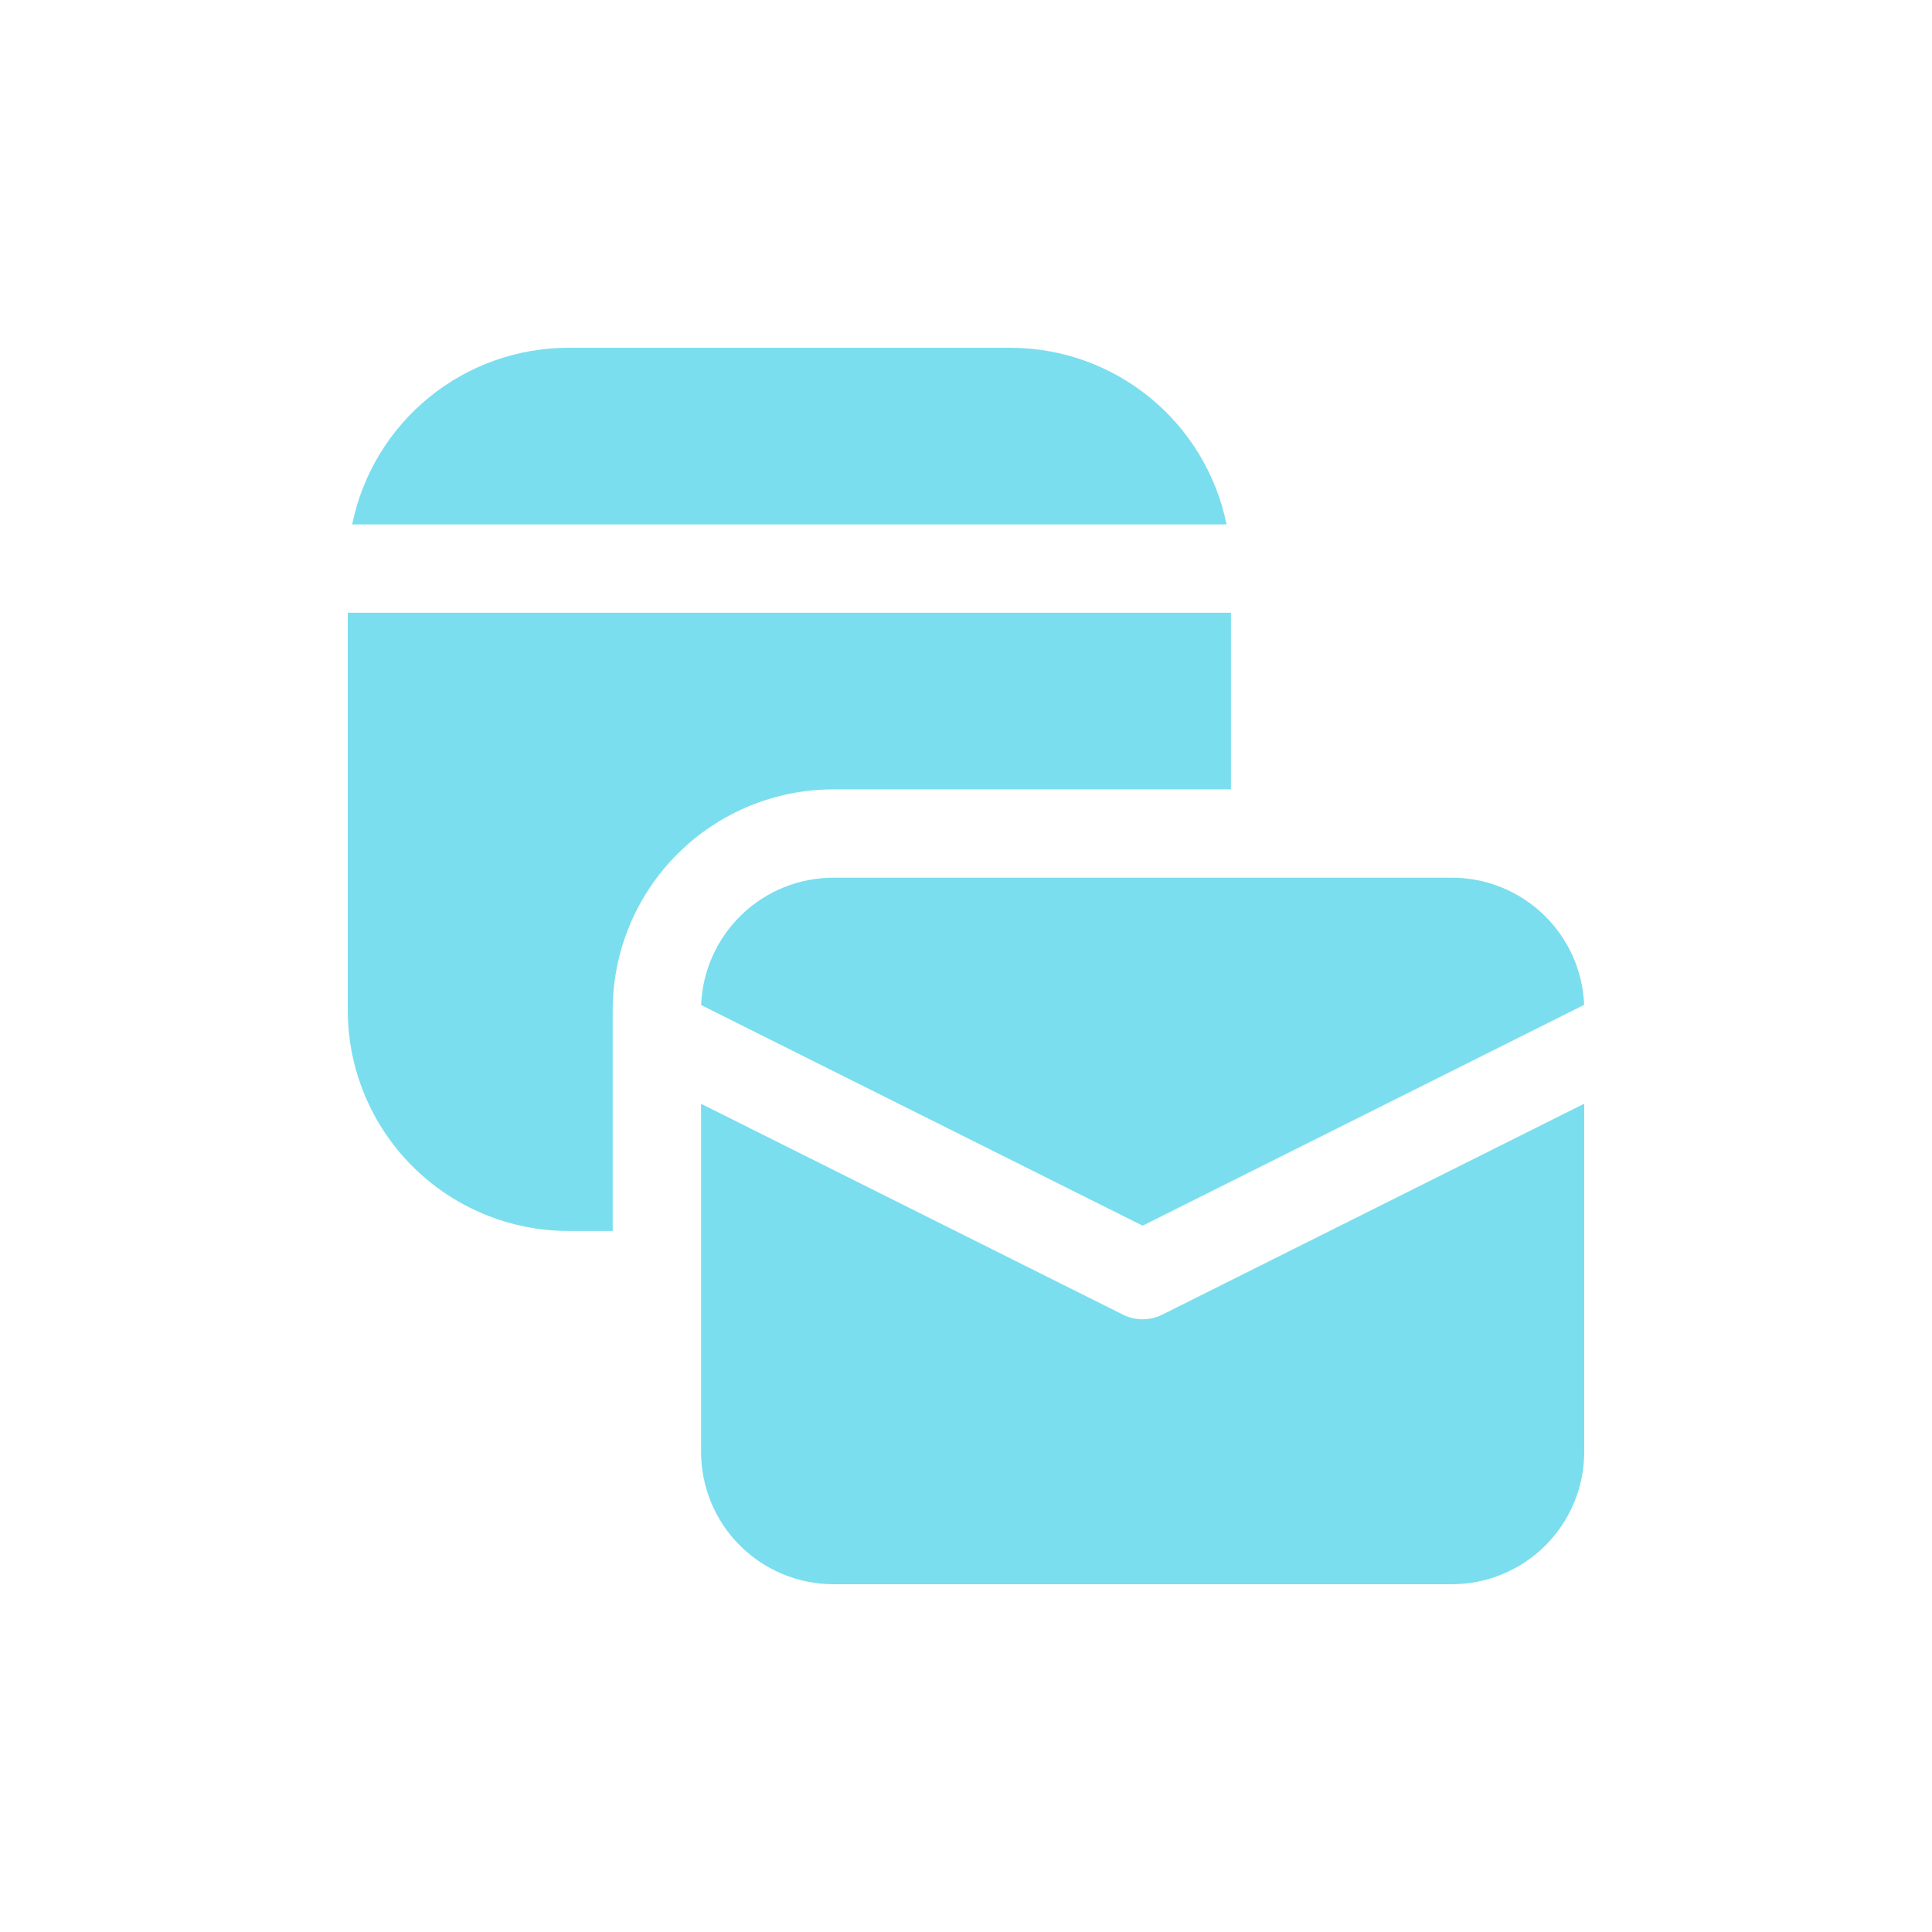 <?xml version="1.0" encoding="UTF-8"?> <svg xmlns="http://www.w3.org/2000/svg" width="100" height="100" viewBox="0 0 100 100" fill="none"> <rect width="100" height="100" fill="white"></rect> <path d="M18.229 27.143H63.486C62.959 24.561 61.556 22.241 59.515 20.575C57.474 18.909 54.92 18 52.286 18H29.429C26.794 18 24.24 18.909 22.199 20.575C20.158 22.241 18.756 24.561 18.229 27.143ZM63.714 31.714H18V52.286C18 55.317 19.204 58.224 21.347 60.367C23.491 62.51 26.398 63.714 29.429 63.714H31.714V52.286C31.714 49.255 32.918 46.348 35.062 44.205C37.205 42.061 40.112 40.857 43.143 40.857H63.714V31.714ZM58.119 68.043L36.286 57.131V75.143C36.286 76.962 37.008 78.706 38.294 79.992C39.58 81.278 41.324 82 43.143 82H75.143C76.962 82 78.706 81.278 79.992 79.992C81.278 78.706 82 76.962 82 75.143V57.127L60.167 68.043C59.849 68.203 59.498 68.286 59.143 68.286C58.787 68.286 58.437 68.203 58.119 68.043ZM43.143 45.429C41.37 45.428 39.666 46.115 38.388 47.344C37.111 48.573 36.359 50.249 36.29 52.021L59.143 63.44L81.995 52.011C81.925 50.242 81.172 48.568 79.894 47.341C78.617 46.114 76.914 45.428 75.143 45.429H43.143Z" fill="#7ADEEE"></path> </svg> 